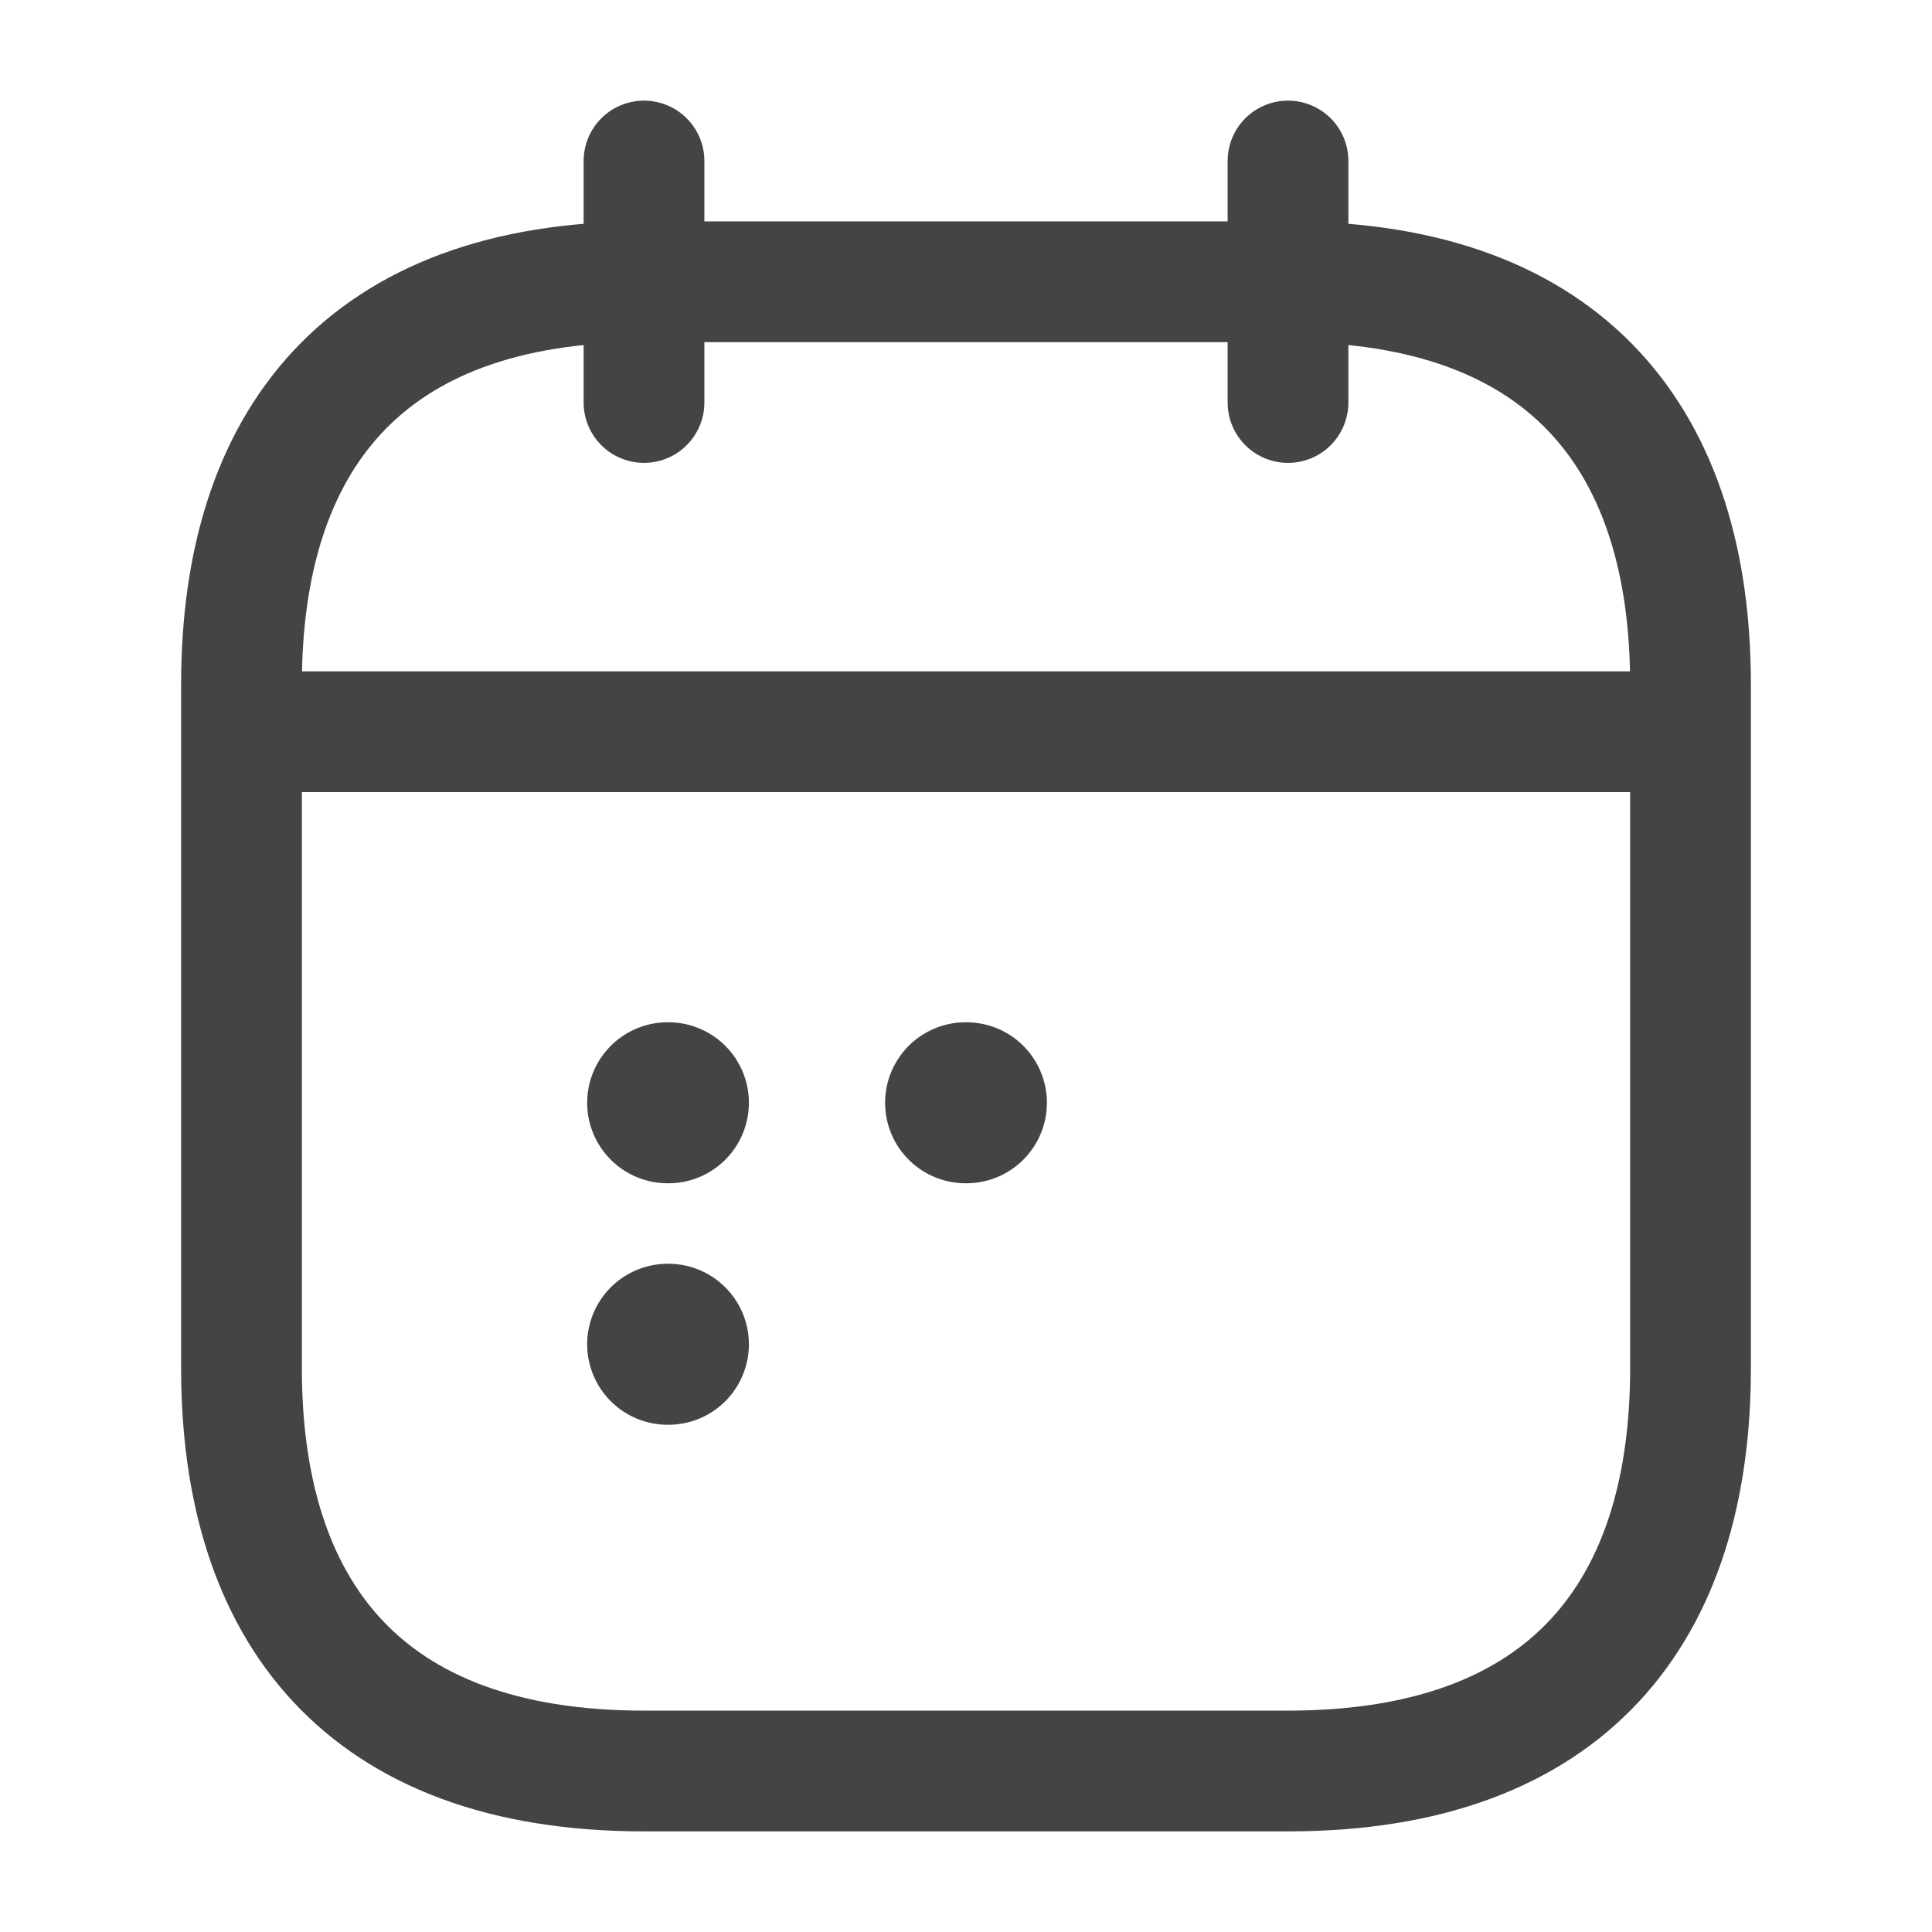 <svg width="24" height="24" viewBox="0 0 24 24" fill="none" xmlns="http://www.w3.org/2000/svg">
<path d="M8 2V5" stroke="#444444" stroke-width="1.5" stroke-miterlimit="10" stroke-linecap="round" stroke-linejoin="round"/>
<path d="M16 2V5" stroke="#444444" stroke-width="1.5" stroke-miterlimit="10" stroke-linecap="round" stroke-linejoin="round"/>
<path d="M3.5 9.09H20.5" stroke="#444444" stroke-width="1.5" stroke-miterlimit="10" stroke-linecap="round" stroke-linejoin="round"/>
<path d="M21 8.5V17C21 20 19.5 22 16 22H8C4.5 22 3 20 3 17V8.5C3 5.5 4.5 3.5 8 3.5H16C19.5 3.5 21 5.5 21 8.5Z" stroke="#444444" stroke-width="1.5" stroke-miterlimit="10" stroke-linecap="round" stroke-linejoin="round"/>
<path d="M11.995 13.699H12.005" stroke="#444444" stroke-width="2" stroke-linecap="round" stroke-linejoin="round"/>
<path d="M8.294 13.699H8.303" stroke="#444444" stroke-width="2" stroke-linecap="round" stroke-linejoin="round"/>
<path d="M8.294 16.699H8.303" stroke="#444444" stroke-width="2" stroke-linecap="round" stroke-linejoin="round"/>
</svg>
